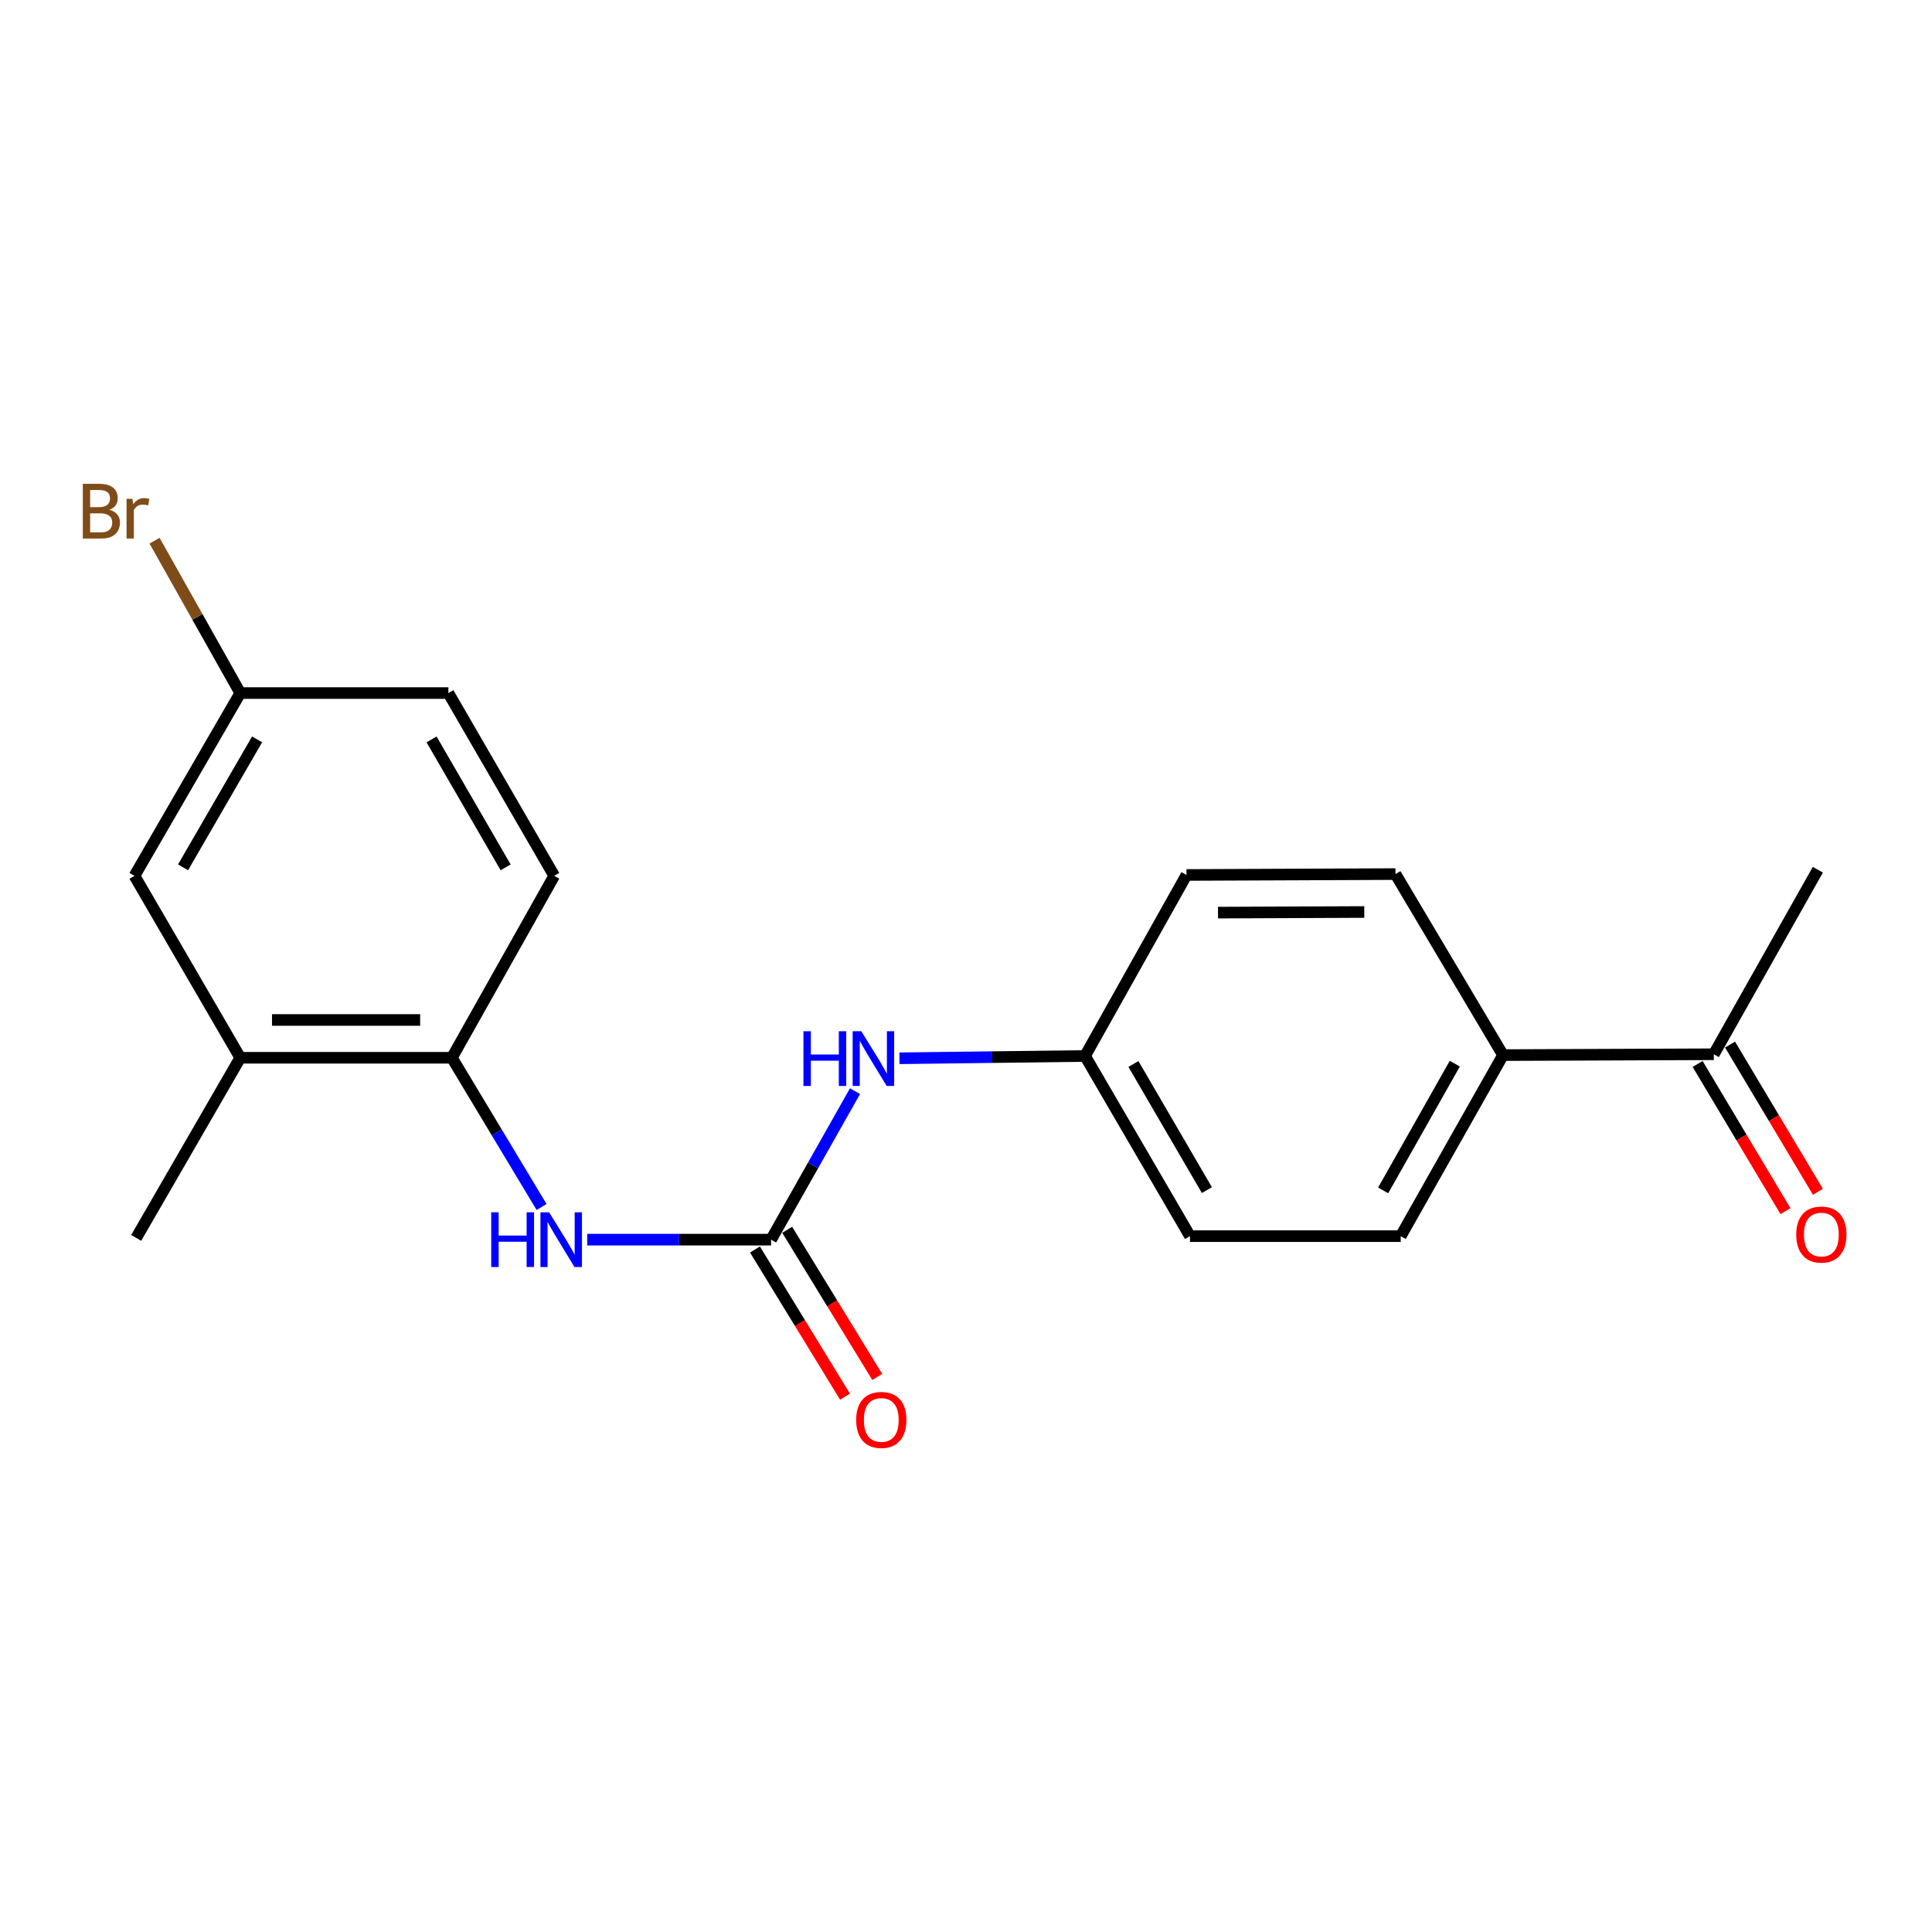 <?xml version='1.0' encoding='iso-8859-1'?>
<svg version='1.1' baseProfile='full'
              xmlns='http://www.w3.org/2000/svg'
                      xmlns:rdkit='http://www.rdkit.org/xml'
                      xmlns:xlink='http://www.w3.org/1999/xlink'
                  xml:space='preserve'
width='1000px' height='1000px' viewBox='0 0 1000 1000'>
<!-- END OF HEADER -->
<rect style='opacity:1.0;fill:#FFFFFF;stroke:none' width='1000' height='1000' x='0' y='0'> </rect>
<path class='bond-0' d='M 399.115,641.641 L 351.524,641.641' style='fill:none;fill-rule:evenodd;stroke:#000000;stroke-width:6px;stroke-linecap:butt;stroke-linejoin:miter;stroke-opacity:1' />
<path class='bond-0' d='M 351.524,641.641 L 303.933,641.641' style='fill:none;fill-rule:evenodd;stroke:#0000FF;stroke-width:6px;stroke-linecap:butt;stroke-linejoin:miter;stroke-opacity:1' />
<path class='bond-2' d='M 399.115,641.641 L 420.834,603.211' style='fill:none;fill-rule:evenodd;stroke:#000000;stroke-width:6px;stroke-linecap:butt;stroke-linejoin:miter;stroke-opacity:1' />
<path class='bond-2' d='M 420.834,603.211 L 442.553,564.781' style='fill:none;fill-rule:evenodd;stroke:#0000FF;stroke-width:6px;stroke-linecap:butt;stroke-linejoin:miter;stroke-opacity:1' />
<path class='bond-6' d='M 390.775,646.743 L 414.076,684.833' style='fill:none;fill-rule:evenodd;stroke:#000000;stroke-width:6px;stroke-linecap:butt;stroke-linejoin:miter;stroke-opacity:1' />
<path class='bond-6' d='M 414.076,684.833 L 437.378,722.924' style='fill:none;fill-rule:evenodd;stroke:#FF0000;stroke-width:6px;stroke-linecap:butt;stroke-linejoin:miter;stroke-opacity:1' />
<path class='bond-6' d='M 407.456,636.539 L 430.757,674.629' style='fill:none;fill-rule:evenodd;stroke:#000000;stroke-width:6px;stroke-linecap:butt;stroke-linejoin:miter;stroke-opacity:1' />
<path class='bond-6' d='M 430.757,674.629 L 454.059,712.719' style='fill:none;fill-rule:evenodd;stroke:#FF0000;stroke-width:6px;stroke-linecap:butt;stroke-linejoin:miter;stroke-opacity:1' />
<path class='bond-1' d='M 280.317,624.735 L 257.108,586.115' style='fill:none;fill-rule:evenodd;stroke:#0000FF;stroke-width:6px;stroke-linecap:butt;stroke-linejoin:miter;stroke-opacity:1' />
<path class='bond-1' d='M 257.108,586.115 L 233.899,547.495' style='fill:none;fill-rule:evenodd;stroke:#000000;stroke-width:6px;stroke-linecap:butt;stroke-linejoin:miter;stroke-opacity:1' />
<path class='bond-3' d='M 233.899,547.495 L 124.359,547.495' style='fill:none;fill-rule:evenodd;stroke:#000000;stroke-width:6px;stroke-linecap:butt;stroke-linejoin:miter;stroke-opacity:1' />
<path class='bond-3' d='M 217.468,527.941 L 140.79,527.941' style='fill:none;fill-rule:evenodd;stroke:#000000;stroke-width:6px;stroke-linecap:butt;stroke-linejoin:miter;stroke-opacity:1' />
<path class='bond-9' d='M 233.899,547.495 L 286.86,453.328' style='fill:none;fill-rule:evenodd;stroke:#000000;stroke-width:6px;stroke-linecap:butt;stroke-linejoin:miter;stroke-opacity:1' />
<path class='bond-12' d='M 465.555,547.763 L 513.585,547.167' style='fill:none;fill-rule:evenodd;stroke:#0000FF;stroke-width:6px;stroke-linecap:butt;stroke-linejoin:miter;stroke-opacity:1' />
<path class='bond-12' d='M 513.585,547.167 L 561.616,546.572' style='fill:none;fill-rule:evenodd;stroke:#000000;stroke-width:6px;stroke-linecap:butt;stroke-linejoin:miter;stroke-opacity:1' />
<path class='bond-7' d='M 124.359,547.495 L 69.606,453.328' style='fill:none;fill-rule:evenodd;stroke:#000000;stroke-width:6px;stroke-linecap:butt;stroke-linejoin:miter;stroke-opacity:1' />
<path class='bond-18' d='M 124.359,547.495 L 70.497,640.728' style='fill:none;fill-rule:evenodd;stroke:#000000;stroke-width:6px;stroke-linecap:butt;stroke-linejoin:miter;stroke-opacity:1' />
<path class='bond-4' d='M 887.073,545.681 L 777.968,546.116' style='fill:none;fill-rule:evenodd;stroke:#000000;stroke-width:6px;stroke-linecap:butt;stroke-linejoin:miter;stroke-opacity:1' />
<path class='bond-8' d='M 878.677,550.692 L 901.421,588.797' style='fill:none;fill-rule:evenodd;stroke:#000000;stroke-width:6px;stroke-linecap:butt;stroke-linejoin:miter;stroke-opacity:1' />
<path class='bond-8' d='M 901.421,588.797 L 924.165,626.901' style='fill:none;fill-rule:evenodd;stroke:#FF0000;stroke-width:6px;stroke-linecap:butt;stroke-linejoin:miter;stroke-opacity:1' />
<path class='bond-8' d='M 895.468,540.67 L 918.212,578.774' style='fill:none;fill-rule:evenodd;stroke:#000000;stroke-width:6px;stroke-linecap:butt;stroke-linejoin:miter;stroke-opacity:1' />
<path class='bond-8' d='M 918.212,578.774 L 940.956,616.879' style='fill:none;fill-rule:evenodd;stroke:#FF0000;stroke-width:6px;stroke-linecap:butt;stroke-linejoin:miter;stroke-opacity:1' />
<path class='bond-19' d='M 887.073,545.681 L 940.914,450.167' style='fill:none;fill-rule:evenodd;stroke:#000000;stroke-width:6px;stroke-linecap:butt;stroke-linejoin:miter;stroke-opacity:1' />
<path class='bond-5' d='M 777.968,546.116 L 725.007,639.827' style='fill:none;fill-rule:evenodd;stroke:#000000;stroke-width:6px;stroke-linecap:butt;stroke-linejoin:miter;stroke-opacity:1' />
<path class='bond-5' d='M 753,550.551 L 715.927,616.149' style='fill:none;fill-rule:evenodd;stroke:#000000;stroke-width:6px;stroke-linecap:butt;stroke-linejoin:miter;stroke-opacity:1' />
<path class='bond-20' d='M 777.968,546.116 L 722.291,452.426' style='fill:none;fill-rule:evenodd;stroke:#000000;stroke-width:6px;stroke-linecap:butt;stroke-linejoin:miter;stroke-opacity:1' />
<path class='bond-21' d='M 69.606,453.328 L 124.359,358.726' style='fill:none;fill-rule:evenodd;stroke:#000000;stroke-width:6px;stroke-linecap:butt;stroke-linejoin:miter;stroke-opacity:1' />
<path class='bond-21' d='M 94.743,448.933 L 133.071,382.712' style='fill:none;fill-rule:evenodd;stroke:#000000;stroke-width:6px;stroke-linecap:butt;stroke-linejoin:miter;stroke-opacity:1' />
<path class='bond-14' d='M 286.86,453.328 L 232.085,358.726' style='fill:none;fill-rule:evenodd;stroke:#000000;stroke-width:6px;stroke-linecap:butt;stroke-linejoin:miter;stroke-opacity:1' />
<path class='bond-14' d='M 261.721,448.936 L 223.378,382.715' style='fill:none;fill-rule:evenodd;stroke:#000000;stroke-width:6px;stroke-linecap:butt;stroke-linejoin:miter;stroke-opacity:1' />
<path class='bond-10' d='M 722.291,452.426 L 614.131,452.883' style='fill:none;fill-rule:evenodd;stroke:#000000;stroke-width:6px;stroke-linecap:butt;stroke-linejoin:miter;stroke-opacity:1' />
<path class='bond-10' d='M 706.15,472.049 L 630.438,472.369' style='fill:none;fill-rule:evenodd;stroke:#000000;stroke-width:6px;stroke-linecap:butt;stroke-linejoin:miter;stroke-opacity:1' />
<path class='bond-11' d='M 725.007,639.827 L 615.935,639.827' style='fill:none;fill-rule:evenodd;stroke:#000000;stroke-width:6px;stroke-linecap:butt;stroke-linejoin:miter;stroke-opacity:1' />
<path class='bond-15' d='M 561.616,546.572 L 614.131,452.883' style='fill:none;fill-rule:evenodd;stroke:#000000;stroke-width:6px;stroke-linecap:butt;stroke-linejoin:miter;stroke-opacity:1' />
<path class='bond-16' d='M 561.616,546.572 L 615.935,639.827' style='fill:none;fill-rule:evenodd;stroke:#000000;stroke-width:6px;stroke-linecap:butt;stroke-linejoin:miter;stroke-opacity:1' />
<path class='bond-16' d='M 586.661,550.718 L 624.684,615.996' style='fill:none;fill-rule:evenodd;stroke:#000000;stroke-width:6px;stroke-linecap:butt;stroke-linejoin:miter;stroke-opacity:1' />
<path class='bond-13' d='M 124.359,358.726 L 232.085,358.726' style='fill:none;fill-rule:evenodd;stroke:#000000;stroke-width:6px;stroke-linecap:butt;stroke-linejoin:miter;stroke-opacity:1' />
<path class='bond-17' d='M 124.359,358.726 L 102.179,319.298' style='fill:none;fill-rule:evenodd;stroke:#000000;stroke-width:6px;stroke-linecap:butt;stroke-linejoin:miter;stroke-opacity:1' />
<path class='bond-17' d='M 102.179,319.298 L 79.999,279.869' style='fill:none;fill-rule:evenodd;stroke:#7F4C19;stroke-width:6px;stroke-linecap:butt;stroke-linejoin:miter;stroke-opacity:1' />
<path  class='atom-1' d='M 254.257 627.481
L 258.097 627.481
L 258.097 639.521
L 272.577 639.521
L 272.577 627.481
L 276.417 627.481
L 276.417 655.801
L 272.577 655.801
L 272.577 642.721
L 258.097 642.721
L 258.097 655.801
L 254.257 655.801
L 254.257 627.481
' fill='#0000FF'/>
<path  class='atom-1' d='M 284.217 627.481
L 293.497 642.481
Q 294.417 643.961, 295.897 646.641
Q 297.377 649.321, 297.457 649.481
L 297.457 627.481
L 301.217 627.481
L 301.217 655.801
L 297.337 655.801
L 287.377 639.401
Q 286.217 637.481, 284.977 635.281
Q 283.777 633.081, 283.417 632.401
L 283.417 655.801
L 279.737 655.801
L 279.737 627.481
L 284.217 627.481
' fill='#0000FF'/>
<path  class='atom-3' d='M 415.856 533.77
L 419.696 533.77
L 419.696 545.81
L 434.176 545.81
L 434.176 533.77
L 438.016 533.77
L 438.016 562.09
L 434.176 562.09
L 434.176 549.01
L 419.696 549.01
L 419.696 562.09
L 415.856 562.09
L 415.856 533.77
' fill='#0000FF'/>
<path  class='atom-3' d='M 445.816 533.77
L 455.096 548.77
Q 456.016 550.25, 457.496 552.93
Q 458.976 555.61, 459.056 555.77
L 459.056 533.77
L 462.816 533.77
L 462.816 562.09
L 458.936 562.09
L 448.976 545.69
Q 447.816 543.77, 446.576 541.57
Q 445.376 539.37, 445.016 538.69
L 445.016 562.09
L 441.336 562.09
L 441.336 533.77
L 445.816 533.77
' fill='#0000FF'/>
<path  class='atom-7' d='M 443.15 734.954
Q 443.15 728.154, 446.51 724.354
Q 449.87 720.554, 456.15 720.554
Q 462.43 720.554, 465.79 724.354
Q 469.15 728.154, 469.15 734.954
Q 469.15 741.834, 465.75 745.754
Q 462.35 749.634, 456.15 749.634
Q 449.91 749.634, 446.51 745.754
Q 443.15 741.874, 443.15 734.954
M 456.15 746.434
Q 460.47 746.434, 462.79 743.554
Q 465.15 740.634, 465.15 734.954
Q 465.15 729.394, 462.79 726.594
Q 460.47 723.754, 456.15 723.754
Q 451.83 723.754, 449.47 726.554
Q 447.15 729.354, 447.15 734.954
Q 447.15 740.674, 449.47 743.554
Q 451.83 746.434, 456.15 746.434
' fill='#FF0000'/>
<path  class='atom-9' d='M 929.728 639.005
Q 929.728 632.205, 933.088 628.405
Q 936.448 624.605, 942.728 624.605
Q 949.008 624.605, 952.368 628.405
Q 955.728 632.205, 955.728 639.005
Q 955.728 645.885, 952.328 649.805
Q 948.928 653.685, 942.728 653.685
Q 936.488 653.685, 933.088 649.805
Q 929.728 645.925, 929.728 639.005
M 942.728 650.485
Q 947.048 650.485, 949.368 647.605
Q 951.728 644.685, 951.728 639.005
Q 951.728 633.445, 949.368 630.645
Q 947.048 627.805, 942.728 627.805
Q 938.408 627.805, 936.048 630.605
Q 933.728 633.405, 933.728 639.005
Q 933.728 644.725, 936.048 647.605
Q 938.408 650.485, 942.728 650.485
' fill='#FF0000'/>
<path  class='atom-18' d='M 56.618 263.861
Q 59.338 264.621, 60.698 266.301
Q 62.098 267.941, 62.098 270.381
Q 62.098 274.301, 59.578 276.541
Q 57.098 278.741, 52.378 278.741
L 42.858 278.741
L 42.858 250.421
L 51.218 250.421
Q 56.058 250.421, 58.498 252.381
Q 60.938 254.341, 60.938 257.941
Q 60.938 262.221, 56.618 263.861
M 46.658 253.621
L 46.658 262.501
L 51.218 262.501
Q 54.018 262.501, 55.458 261.381
Q 56.938 260.221, 56.938 257.941
Q 56.938 253.621, 51.218 253.621
L 46.658 253.621
M 52.378 275.541
Q 55.138 275.541, 56.618 274.221
Q 58.098 272.901, 58.098 270.381
Q 58.098 268.061, 56.458 266.901
Q 54.858 265.701, 51.778 265.701
L 46.658 265.701
L 46.658 275.541
L 52.378 275.541
' fill='#7F4C19'/>
<path  class='atom-18' d='M 68.538 258.181
L 68.978 261.021
Q 71.138 257.821, 74.658 257.821
Q 75.778 257.821, 77.298 258.221
L 76.698 261.581
Q 74.978 261.181, 74.018 261.181
Q 72.338 261.181, 71.218 261.861
Q 70.138 262.501, 69.258 264.061
L 69.258 278.741
L 65.498 278.741
L 65.498 258.181
L 68.538 258.181
' fill='#7F4C19'/>
</svg>
